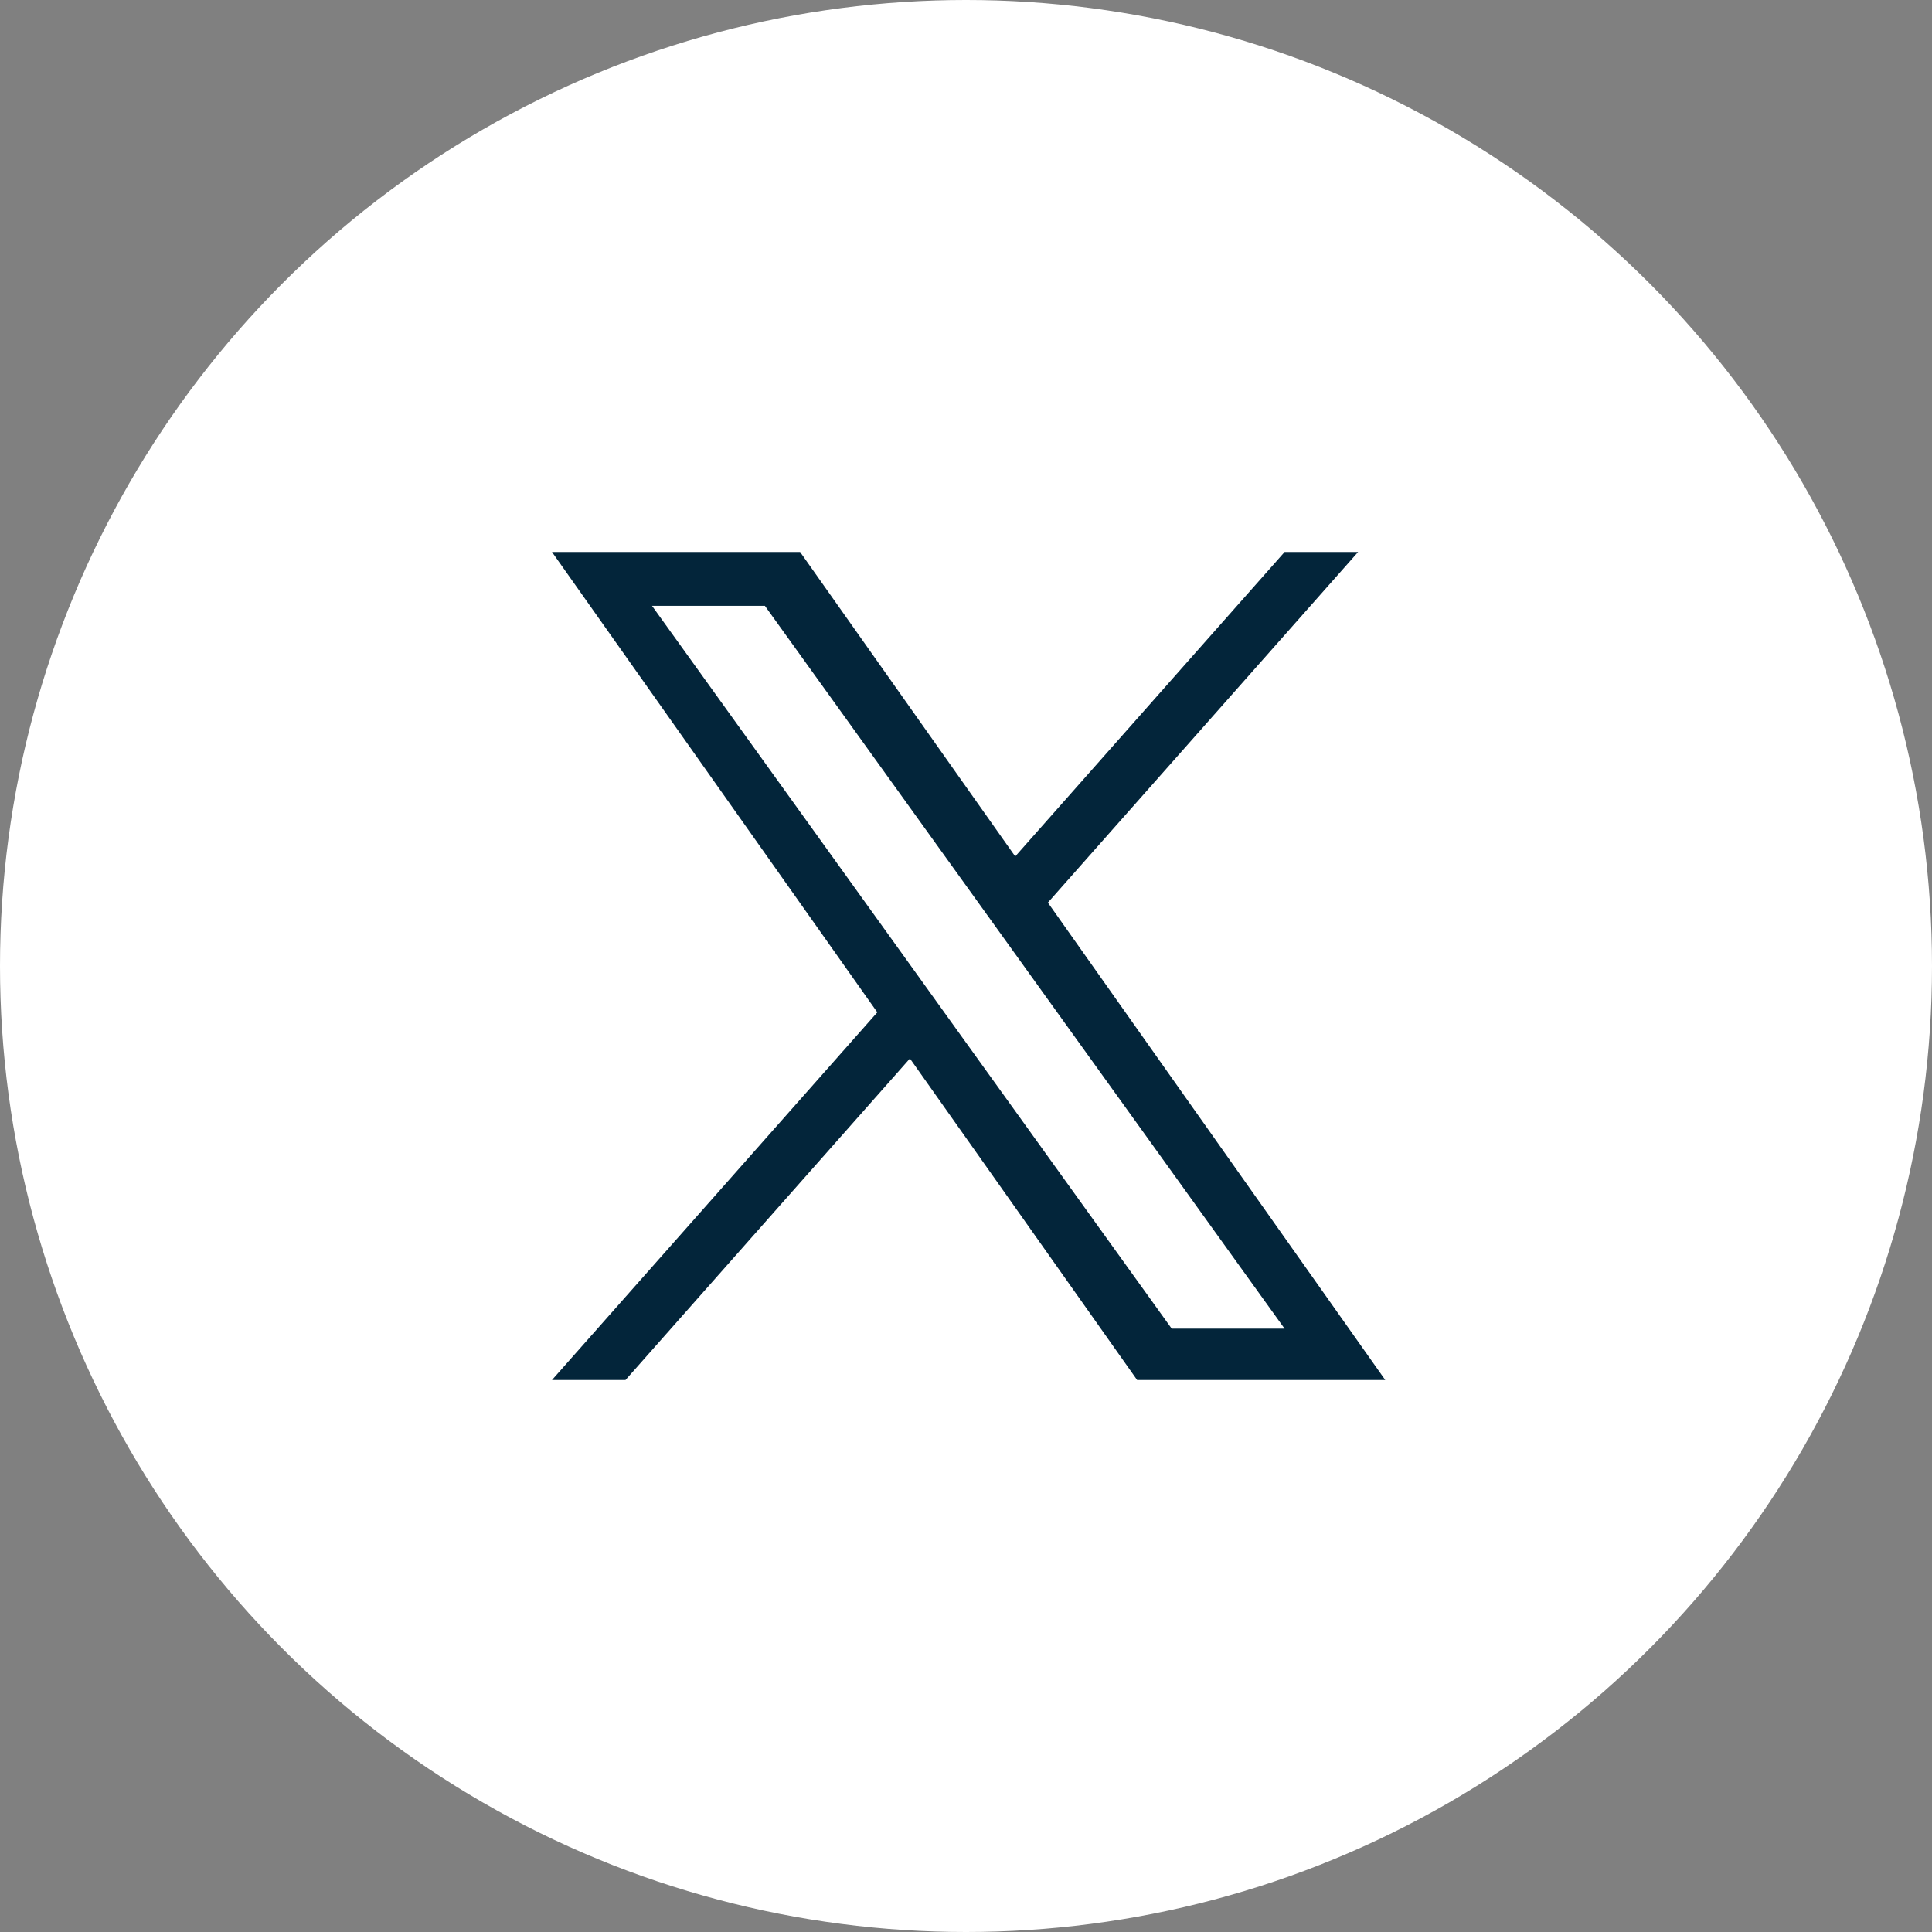 <?xml version="1.0" encoding="UTF-8"?>
<svg xmlns="http://www.w3.org/2000/svg" width="42" height="42" viewBox="0 0 42 42" fill="none">
  <rect x="0" y="0" width="42" height="42" fill="#808080" stroke="none"/>
  <circle cx="21" cy="21" r="21" fill="white"></circle>
  <path d="M22.78 19.622L29.524 12H27.926L22.07 18.618L17.394 12H12L19.072 22.007L12 30H13.598L19.781 23.011L24.72 30H30.114L22.78 19.622ZM20.591 22.096L19.875 21.099L14.174 13.17H16.628L21.229 19.569L21.946 20.566L27.926 28.884H25.472L20.591 22.096Z" fill="#03253A"></path>
</svg>
